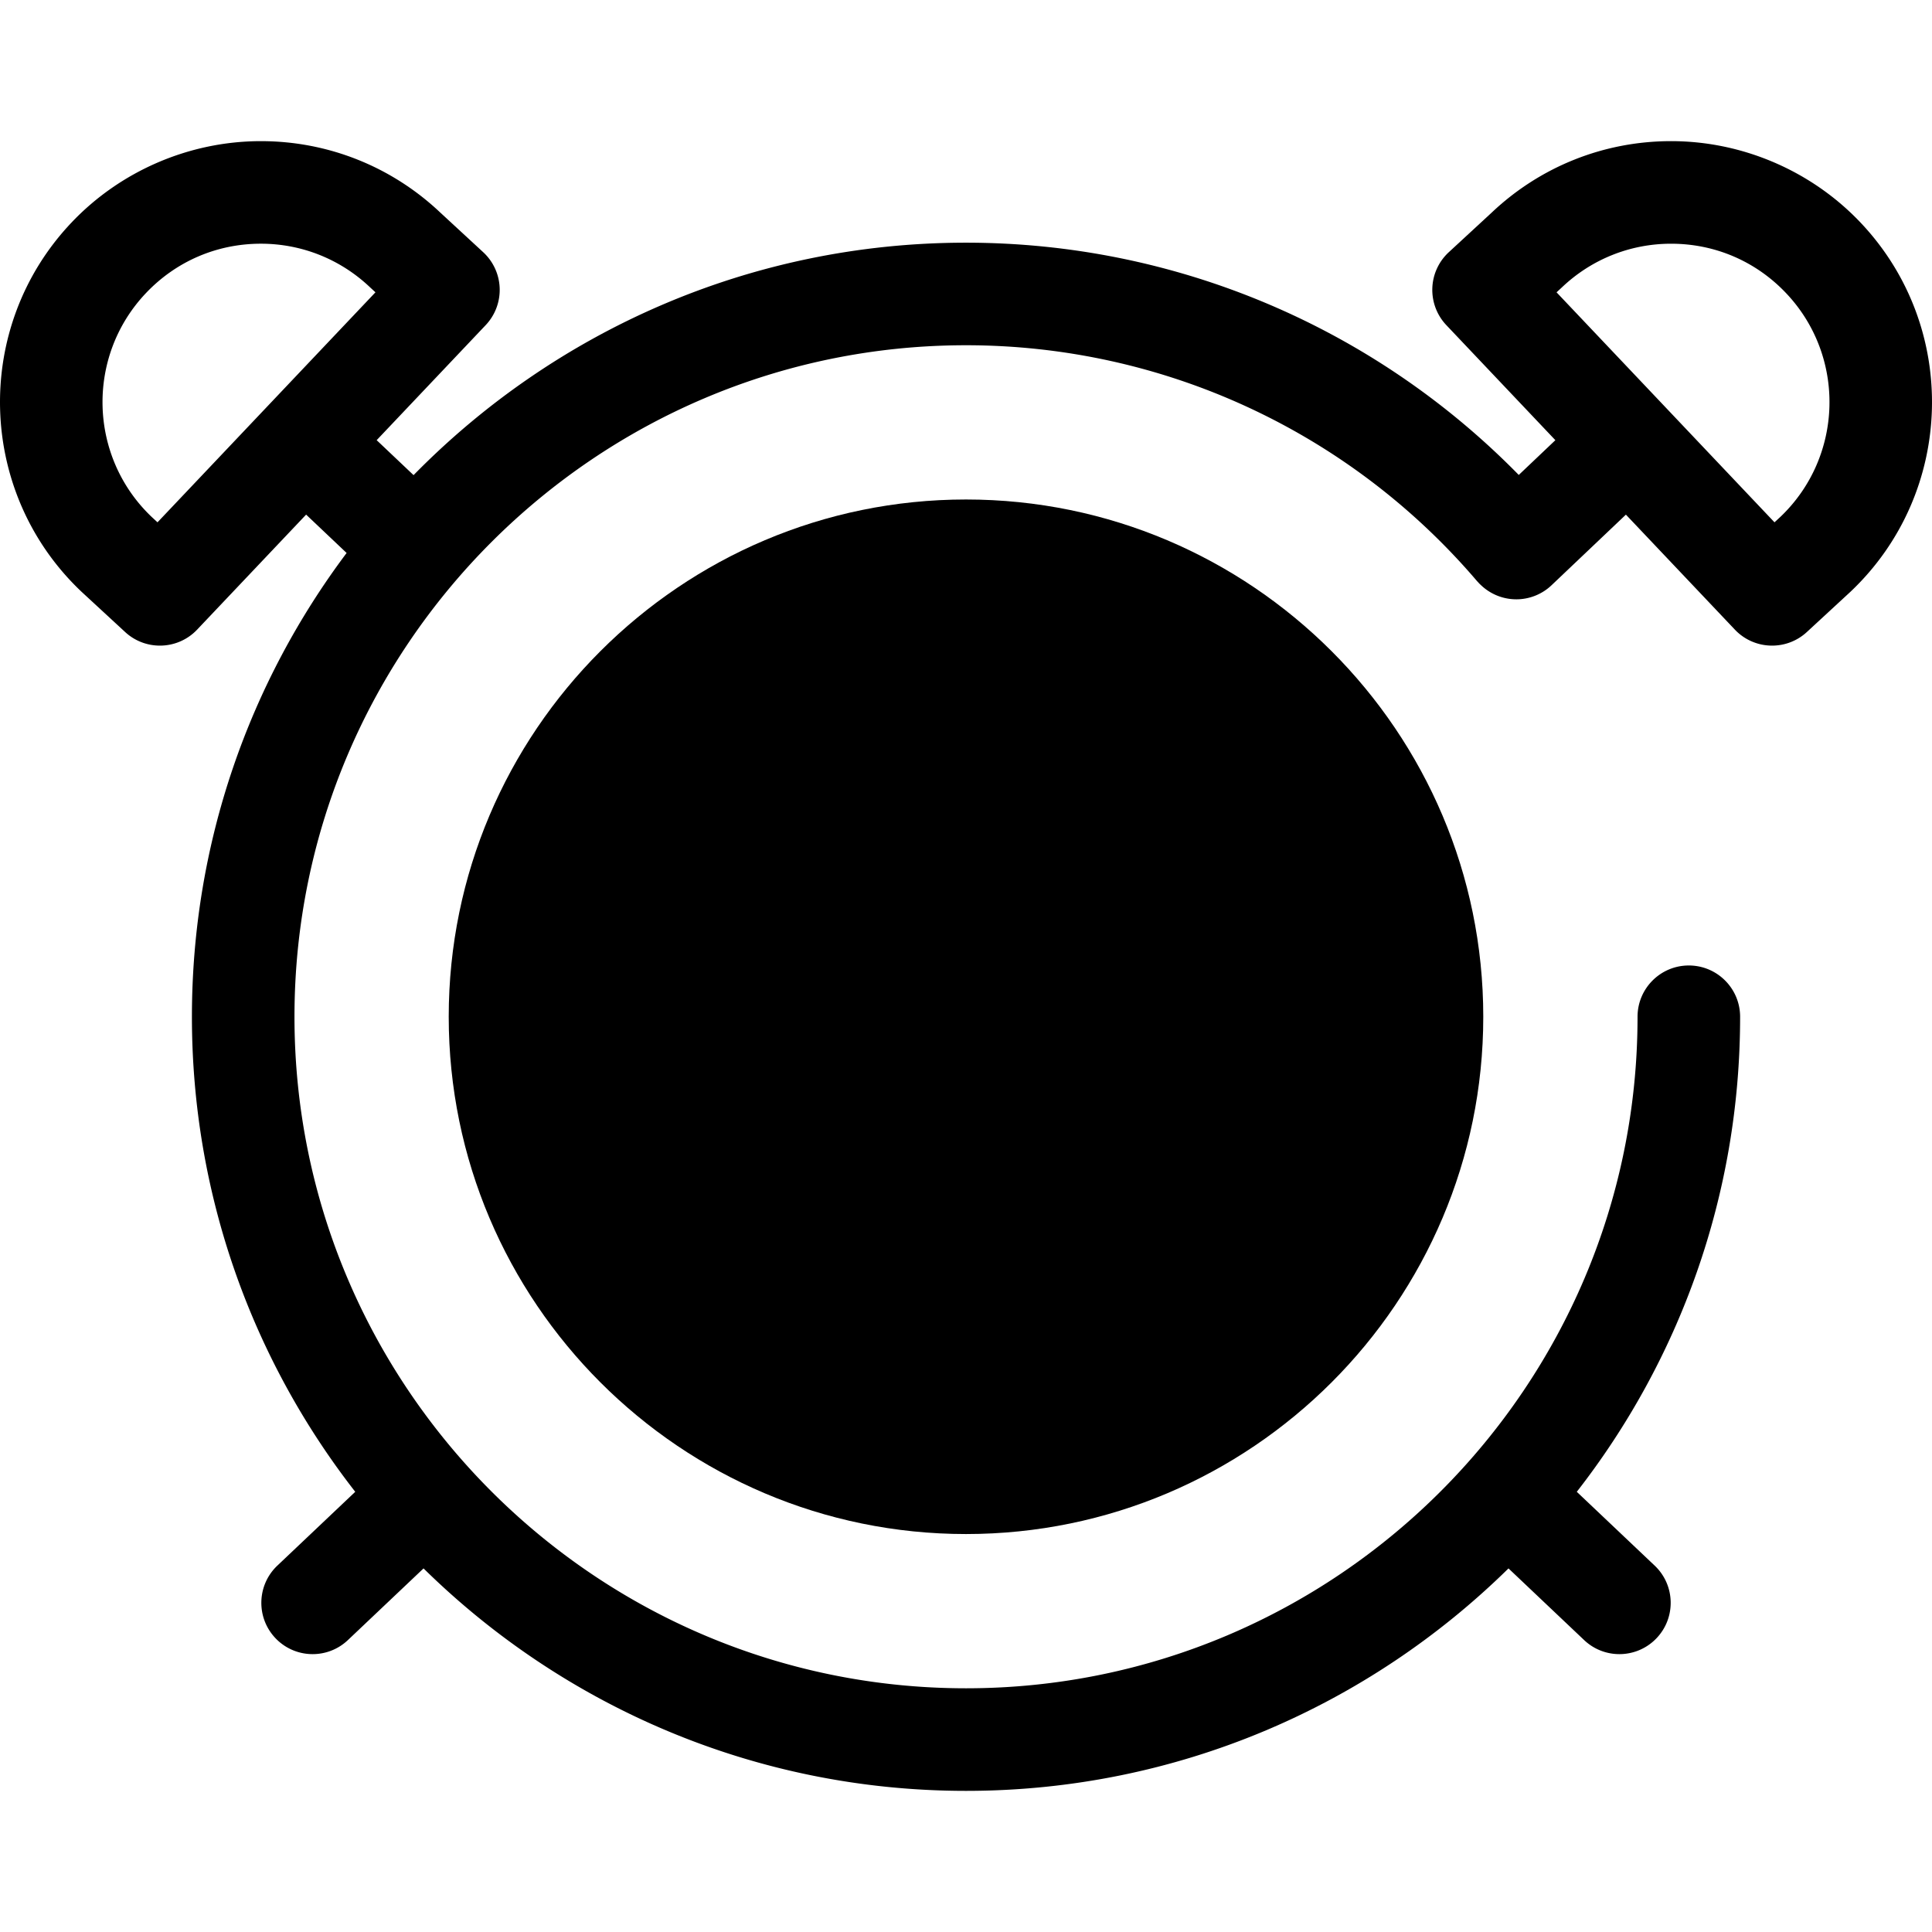 <svg class="{$class}{if !empty($modificator)} {$class}--{$modificator}{/if}" width="60" height="60" xmlns="http://www.w3.org/2000/svg" viewBox="0 0 511.999 511.999"><circle class="{$class}__semitone" cx="256.004" cy="269.446" r="123.49"/><path class="{$class}__filled" d="M255.999 406.537c-75.588 0-137.083-61.495-137.083-137.083S180.411 132.37 255.999 132.37s137.083 61.495 137.083 137.083-61.494 137.084-137.083 137.084zm0-246.984c-60.599 0-109.9 49.301-109.9 109.9s49.301 109.9 109.9 109.9 109.9-49.301 109.9-109.9-49.301-109.9-109.9-109.9z"/><path class="{$class}__filled" d="M316.302 283.044H256c-7.506 0-13.591-6.085-13.591-13.591v-61.235c0-7.506 6.085-13.591 13.591-13.591s13.591 6.085 13.591 13.591v47.645h46.71c7.506 0 13.591 6.085 13.591 13.591s-6.085 13.59-13.59 13.59z"/><path class="{$class}__filled" d="M493.07 58.995c-13.003-13.722-31.306-21.592-50.216-21.592-17.741 0-34.606 6.711-47.501 18.899l-11.407 10.533a13.588 13.588 0 00-.645 19.335l28.887 30.484-9.701 9.212c-38.493-39.273-91.112-61.553-146.486-61.553-57.283 0-109.149 23.611-146.402 61.6l-9.778-9.265 28.88-30.476a13.593 13.593 0 00-.645-19.335l-11.407-10.533c-12.895-12.187-29.761-18.899-47.501-18.899-18.91 0-37.213 7.871-50.216 21.592-26.234 27.684-25.054 71.55 2.63 97.784.042.041.086.08.129.121l11.47 10.59a13.543 13.543 0 009.216 3.604c3.603 0 7.197-1.424 9.869-4.243l28.88-30.476 10.732 10.169c-25.732 34.278-40.997 76.844-40.997 122.908 0 47.41 16.174 91.11 43.283 125.889l-20.642 19.561c-5.449 5.163-5.68 13.765-.516 19.214a13.554 13.554 0 009.867 4.243 13.55 13.55 0 009.347-3.725l20.043-18.992c37.046 36.435 87.82 58.953 143.761 58.953s106.717-22.518 143.761-58.953l20.043 18.992a13.543 13.543 0 009.347 3.725c3.6 0 7.195-1.423 9.867-4.243 5.163-5.449 4.931-14.051-.516-19.214l-20.642-19.561c27.11-34.777 43.283-78.479 43.283-125.889 0-7.506-6.085-13.591-13.591-13.591-7.506 0-13.591 6.085-13.591 13.591 0 98.127-79.832 177.96-177.96 177.96S78.039 367.58 78.039 269.453s79.834-177.96 177.96-177.96c52.158 0 101.513 22.775 135.411 62.484.118.139.247.258.37.391.067.072.122.151.19.223.06.063.126.116.188.177.156.156.315.307.478.454.231.213.468.419.709.613l.132.102a13.55 13.55 0 0017.706-.849l19.698-18.704 28.872 30.468a13.552 13.552 0 009.869 4.243c3.299 0 6.605-1.193 9.216-3.604l11.47-10.59c.044-.041.087-.08.129-.121 27.687-26.235 28.867-70.101 2.633-97.785zM41.74 138.417l-1.544-1.426c-16.747-15.93-17.442-42.513-1.536-59.299 8.009-8.452 18.835-13.107 30.485-13.107 10.785 0 21.038 4.088 28.871 11.51.042.041.086.08.129.12l1.354 1.249-57.759 60.953zm430.063-1.426l-1.544 1.426-57.759-60.95 1.354-1.249.129-.12c7.833-7.422 18.086-11.51 28.871-11.51 11.649 0 22.476 4.655 30.485 13.107 15.906 16.783 15.212 43.366-1.536 59.296z"/></svg>